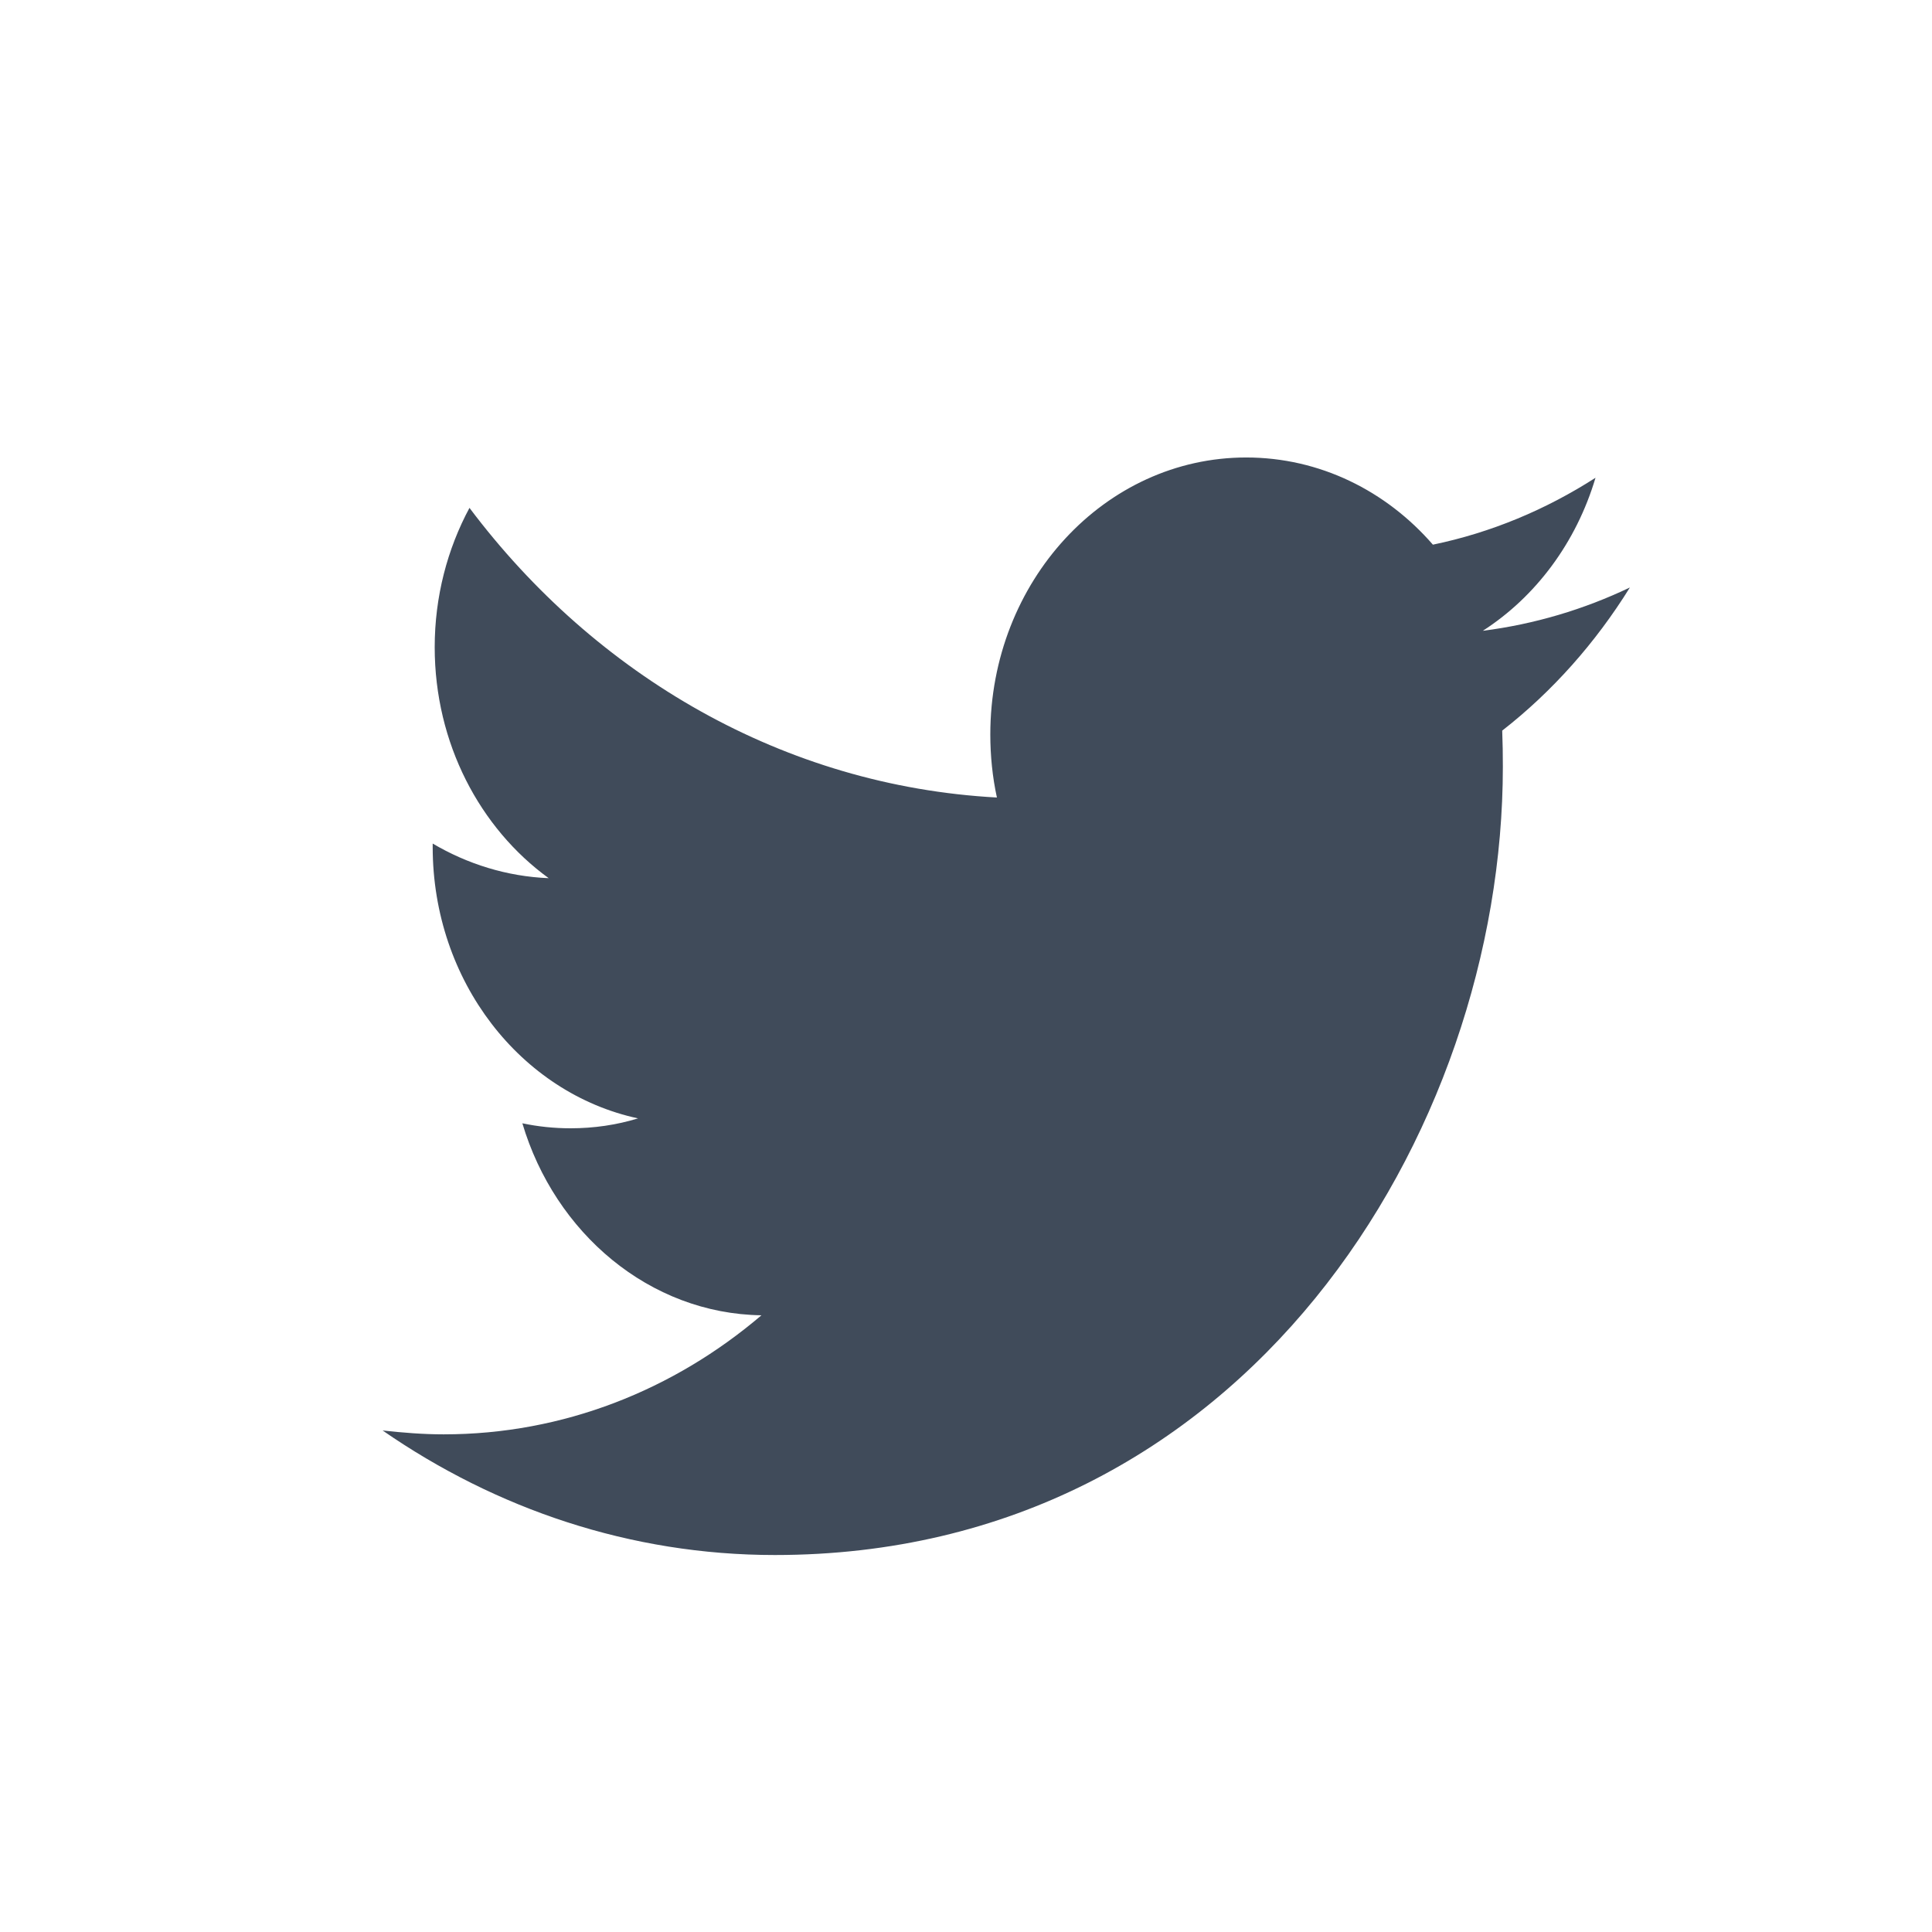 <svg width="24" height="24" viewBox="0 0 24 24" fill="none" xmlns="http://www.w3.org/2000/svg">
<path fill-rule="evenodd" clip-rule="evenodd" d="M18.661 9.076C18.667 9.226 18.669 9.376 18.669 9.525C18.669 14.07 15.472 19.317 9.626 19.317C7.83 19.317 6.16 18.744 4.753 17.77C5.002 17.797 5.254 17.818 5.511 17.818C7 17.818 8.371 17.266 9.459 16.339C8.068 16.319 6.894 15.317 6.489 13.954C6.683 13.995 6.884 14.016 7.088 14.016C7.377 14.016 7.658 13.975 7.926 13.893C6.471 13.58 5.375 12.19 5.375 10.52C5.375 10.5 5.375 10.493 5.375 10.479C5.804 10.732 6.295 10.888 6.816 10.909C5.962 10.289 5.4 9.233 5.4 8.04C5.4 7.413 5.557 6.82 5.832 6.309C7.399 8.394 9.742 9.764 12.384 9.907C12.329 9.655 12.302 9.389 12.302 9.124C12.302 7.223 13.725 5.683 15.48 5.683C16.395 5.683 17.22 6.098 17.8 6.766C18.525 6.616 19.205 6.33 19.82 5.935C19.581 6.739 19.078 7.413 18.42 7.836C19.064 7.754 19.677 7.57 20.247 7.298C19.82 7.986 19.282 8.592 18.661 9.076Z" fill="#404B5A"/>
</svg>

